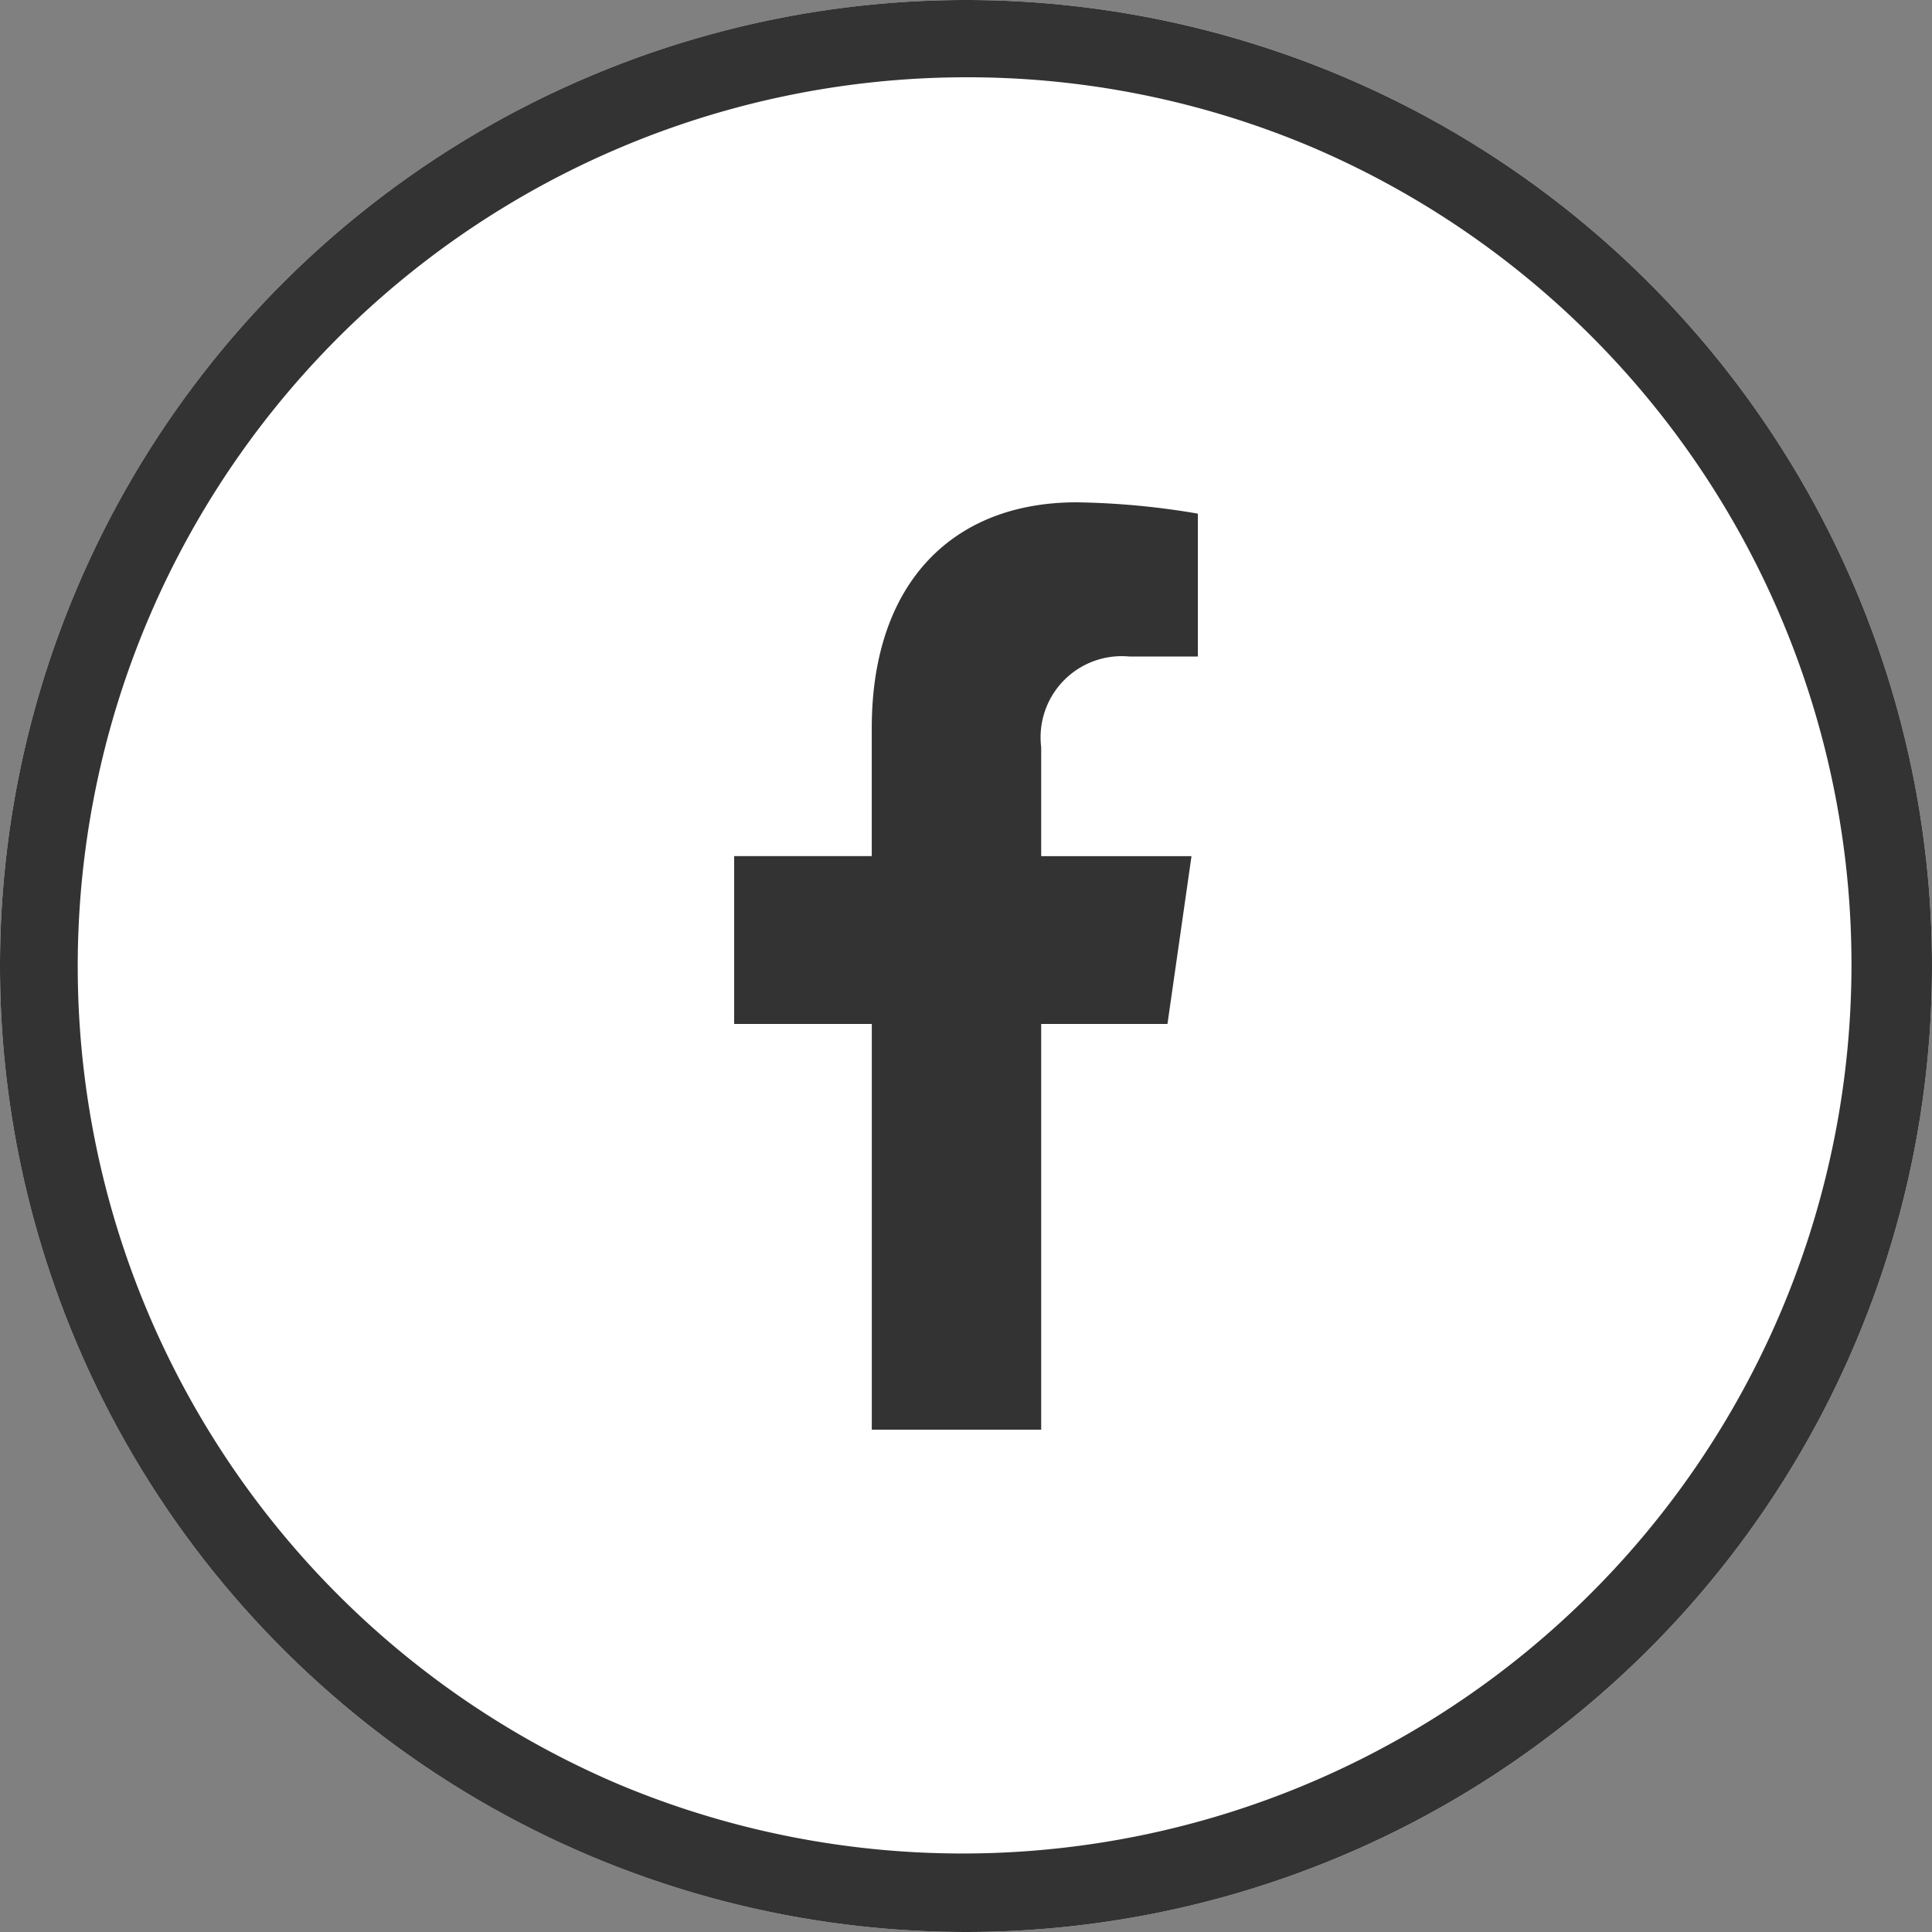 <svg xmlns="http://www.w3.org/2000/svg" width="50" height="50" viewBox="0 0 50 50">
  <rect x="0" y="0" width="50" height="50" fill="#808080" stroke="none"/>
  <g id="グループ_11326" data-name="グループ 11326" transform="translate(-788 -3202)">
    <circle id="楕円形_129" data-name="楕円形 129" cx="25" cy="25" r="25" transform="translate(788 3202)" fill="#fff"/>
    <path id="楕円形_129_-_アウトライン" data-name="楕円形 129 - アウトライン" d="M25,2a23.007,23.007,0,0,0-8.952,44.193,23.006,23.006,0,0,0,17.9-42.387A22.854,22.854,0,0,0,25,2m0-2A25,25,0,1,1,0,25,25,25,0,0,1,25,0Z" transform="translate(788 3202)" fill="#333"/>
    <path id="Icon_awesome-facebook-f" data-name="Icon awesome-facebook-f" d="M12.823,13.5l.622-4.343H9.555V6.338a2.1,2.1,0,0,1,2.286-2.347h1.769V.293A20.182,20.182,0,0,0,10.47,0c-3.2,0-5.3,2.08-5.3,5.846v3.31H1.609V13.5H5.171V24H9.555V13.5Z" transform="translate(805.391 3215)" fill="#333"/>
  </g>
</svg>
